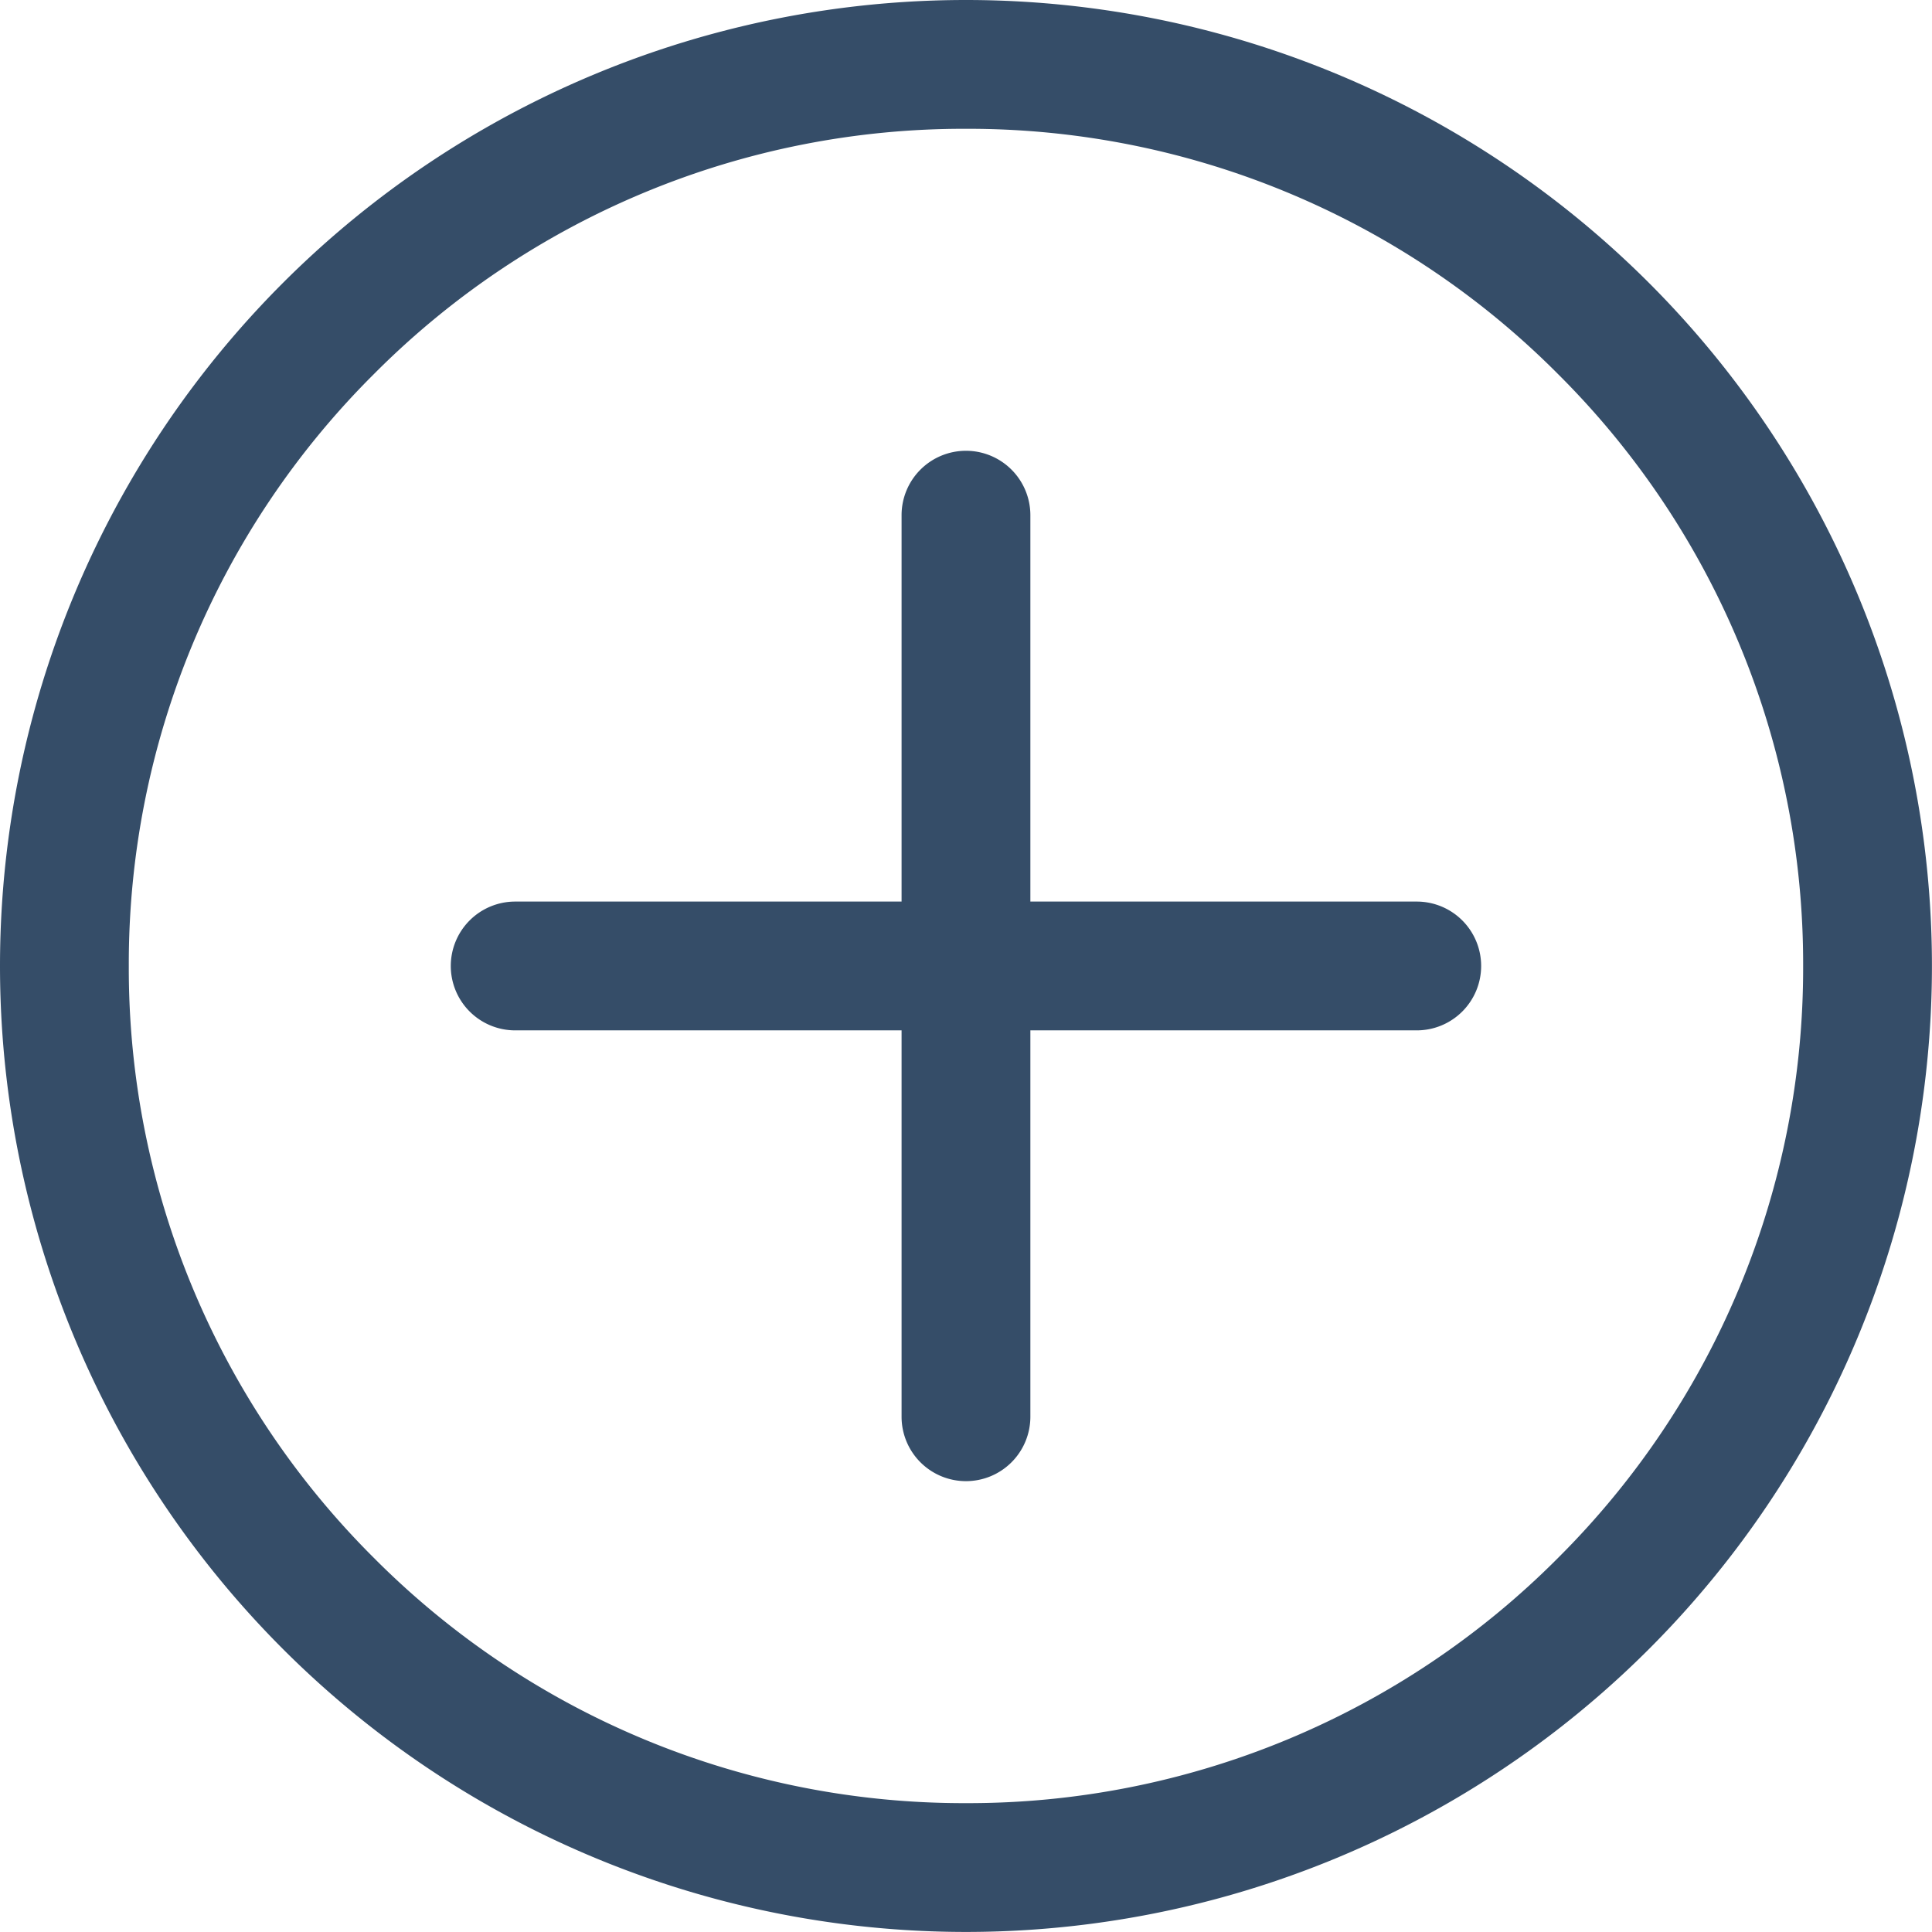 <svg xmlns="http://www.w3.org/2000/svg" width="30.001" height="30" viewBox="0 0 30.001 30">
  <path id="CIRCLE_PLUS" d="M-2769,322a15,15,0,0,1,15-15,15,15,0,0,1,15,15,15,15,0,0,1-15,15A15,15,0,0,1-2769,322Zm5.808-9.193A12.914,12.914,0,0,0-2767,322a12.917,12.917,0,0,0,3.807,9.193A12.916,12.916,0,0,0-2754,335a12.916,12.916,0,0,0,9.193-3.807A12.919,12.919,0,0,0-2741,322a12.915,12.915,0,0,0-3.808-9.193A12.917,12.917,0,0,0-2754,309,12.916,12.916,0,0,0-2763.193,312.808ZM-2755,329v-6h-6a1,1,0,0,1-1-1,1,1,0,0,1,1-1h6v-6a1,1,0,0,1,1-1,1,1,0,0,1,1,1v6h6a1,1,0,0,1,1,1,1,1,0,0,1-1,1h-6v6a1,1,0,0,1-1,1A1,1,0,0,1-2755,329Z" transform="translate(2769 -307)" fill="#354d68"/>
</svg>
